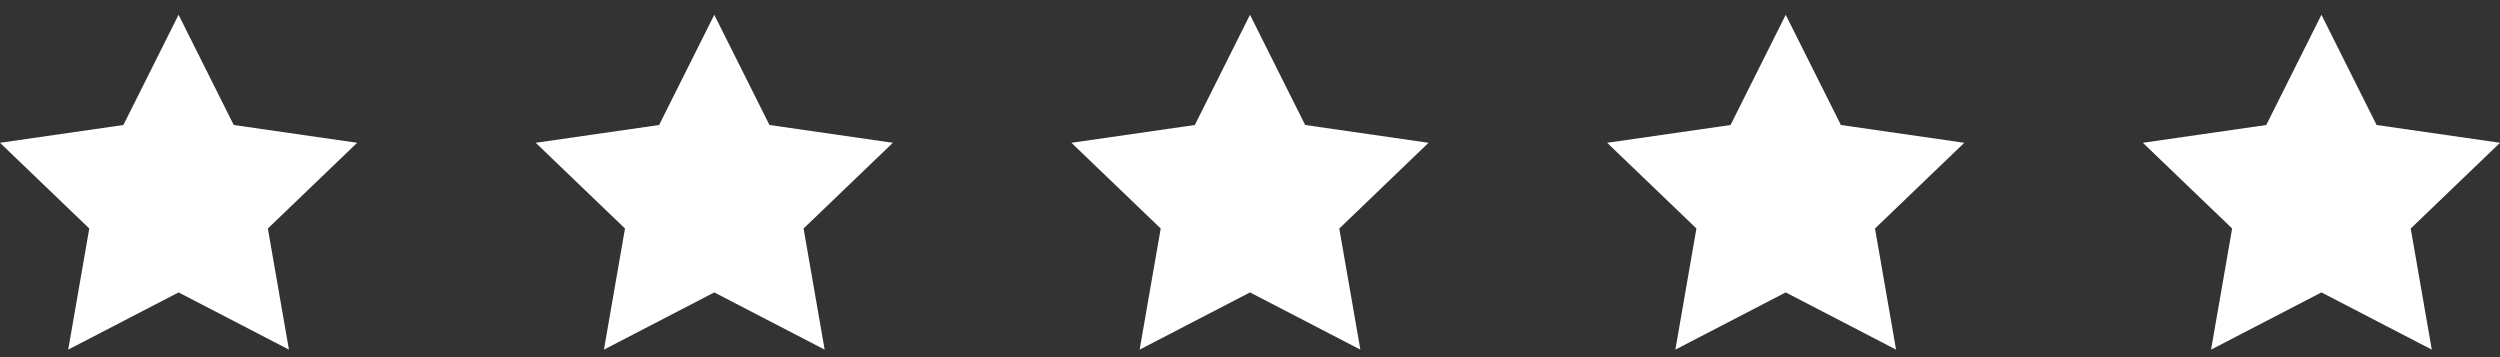 <svg width="112" height="16" viewBox="0 0 112 16" fill="none" xmlns="http://www.w3.org/2000/svg">
<rect x="0" y="0" width="112" height="16" fill="#333333" stroke="none"/>
<path d="M8 0.663L10.472 5.6L16 6.397L12 10.237L12.944 15.663L8 13.1L3.056 15.663L4 10.237L0 6.397L5.528 5.6L8 0.663Z" fill="white"/>
<path d="M32 0.663L34.472 5.6L40 6.397L36 10.237L36.944 15.663L32 13.1L27.056 15.663L28 10.237L24 6.397L29.528 5.6L32 0.663Z" fill="white"/>
<path d="M56 0.663L58.472 5.6L64 6.397L60 10.237L60.944 15.663L56 13.1L51.056 15.663L52 10.237L48 6.397L53.528 5.6L56 0.663Z" fill="white"/>
<path d="M80 0.663L82.472 5.6L88 6.397L84 10.237L84.944 15.663L80 13.1L75.056 15.663L76 10.237L72 6.397L77.528 5.6L80 0.663Z" fill="white"/>
<path d="M104 0.663L106.472 5.6L112 6.397L108 10.237L108.944 15.663L104 13.1L99.056 15.663L100 10.237L96 6.397L101.528 5.6L104 0.663Z" fill="white"/>
</svg>
